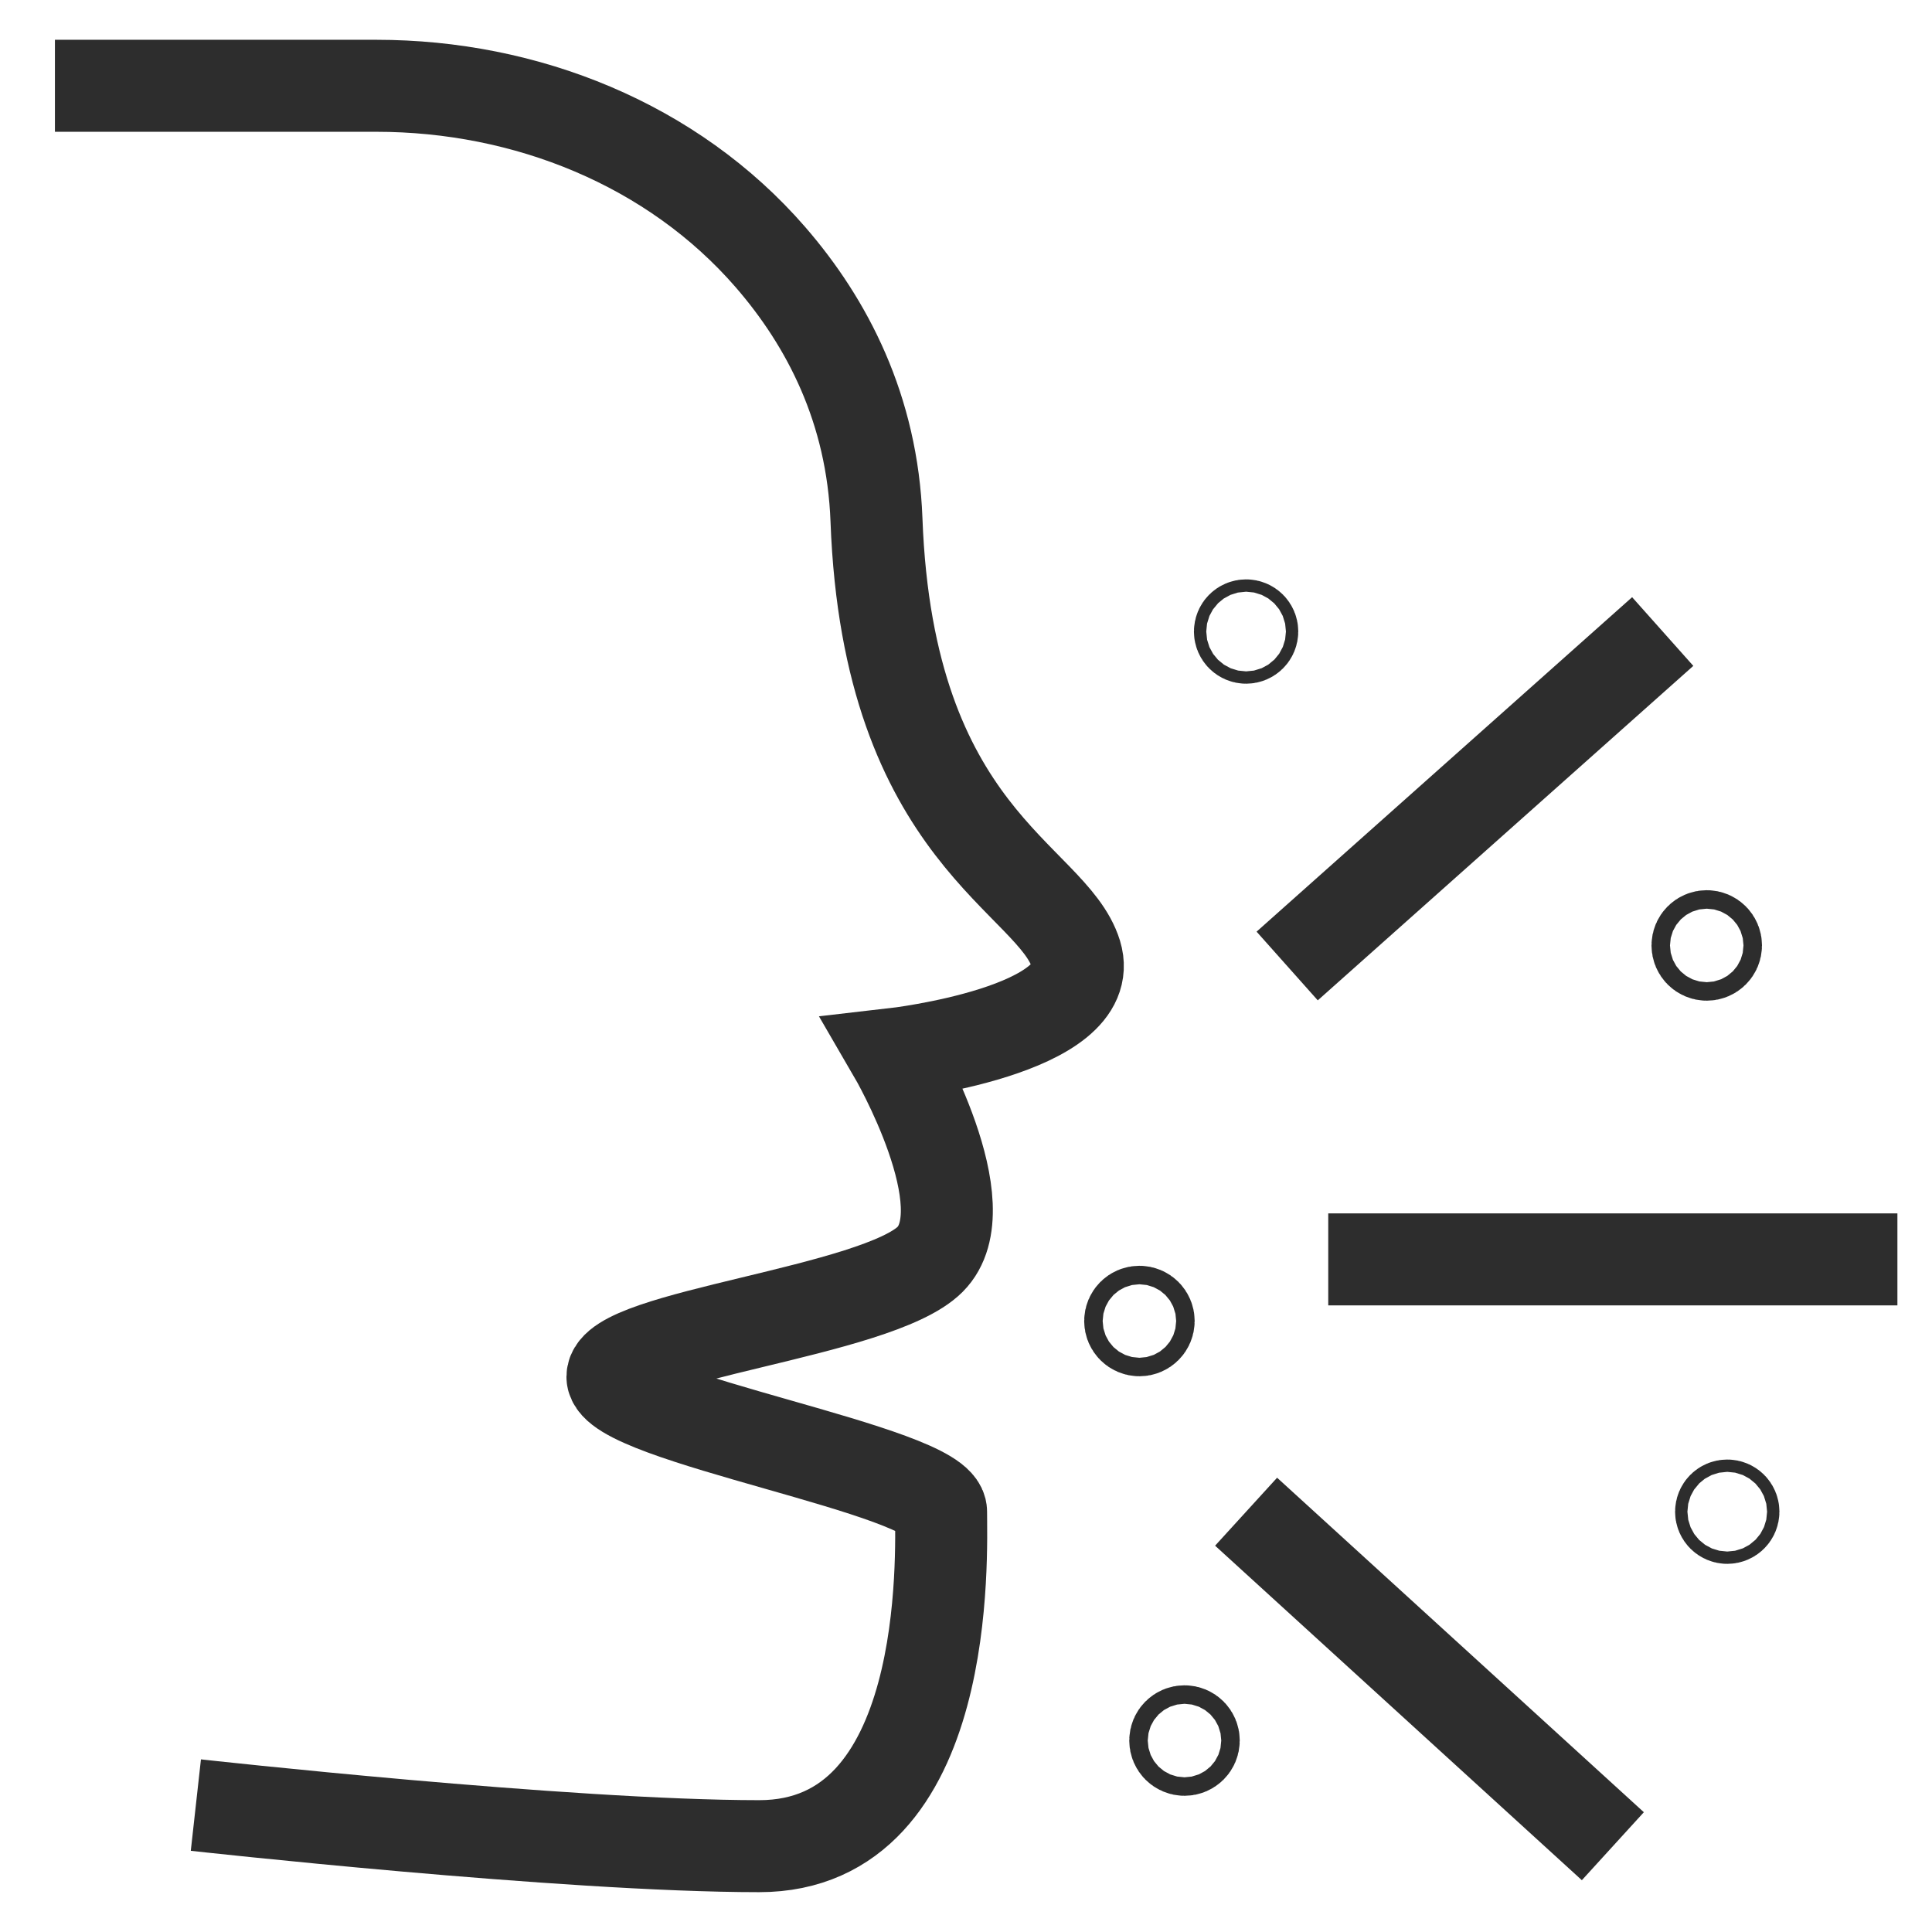 <?xml version="1.0" encoding="UTF-8"?><svg id="Layer_1" xmlns="http://www.w3.org/2000/svg" viewBox="0 0 42 42"><path d="M1.194,1.865h6.989c3.248,0,6.436,1.271,8.565,3.724,1.236,1.425,2.216,3.305,2.306,5.715.255,6.888,3.827,7.775,4.337,9.437.51,1.661-3.954,2.172-3.954,2.172,0,0,1.93,3.317.782,4.465s-6.905,1.658-6.905,2.551,7.144,2.041,7.144,2.934.255,7.271-3.954,7.271-12.246-.893-12.246-.893" fill="none" stroke="#2d2d2d" stroke-miterlimit="10" stroke-width="2"/><line x1="27.982" y1="21" x2="36.146" y2="13.729" fill="none" stroke="#2d2d2d" stroke-miterlimit="10" stroke-width="2"/><line x1="28.875" y1="27.378" x2="41.248" y2="27.378" fill="none" stroke="#2d2d2d" stroke-miterlimit="10" stroke-width="2"/><line x1="27.089" y1="32.863" x2="35.062" y2="40.135" fill="none" stroke="#2d2d2d" stroke-miterlimit="10" stroke-width="2"/><circle cx="27.089" cy="13.729" r=".134" fill="none" stroke="#2d2d2d" stroke-miterlimit="10" stroke-width="2"/><circle cx="37.549" cy="32.863" r=".134" fill="none" stroke="#2d2d2d" stroke-miterlimit="10" stroke-width="2"/><circle cx="37.103" cy="20.553" r=".201" fill="none" stroke="#2d2d2d" stroke-miterlimit="10" stroke-width="2"/><circle cx="24.77" cy="28.718" r=".201" fill="none" stroke="#2d2d2d" stroke-miterlimit="10" stroke-width="2"/><circle cx="25.75" cy="37.838" r=".201" fill="none" stroke="#2d2d2d" stroke-miterlimit="10" stroke-width="2"/></svg>